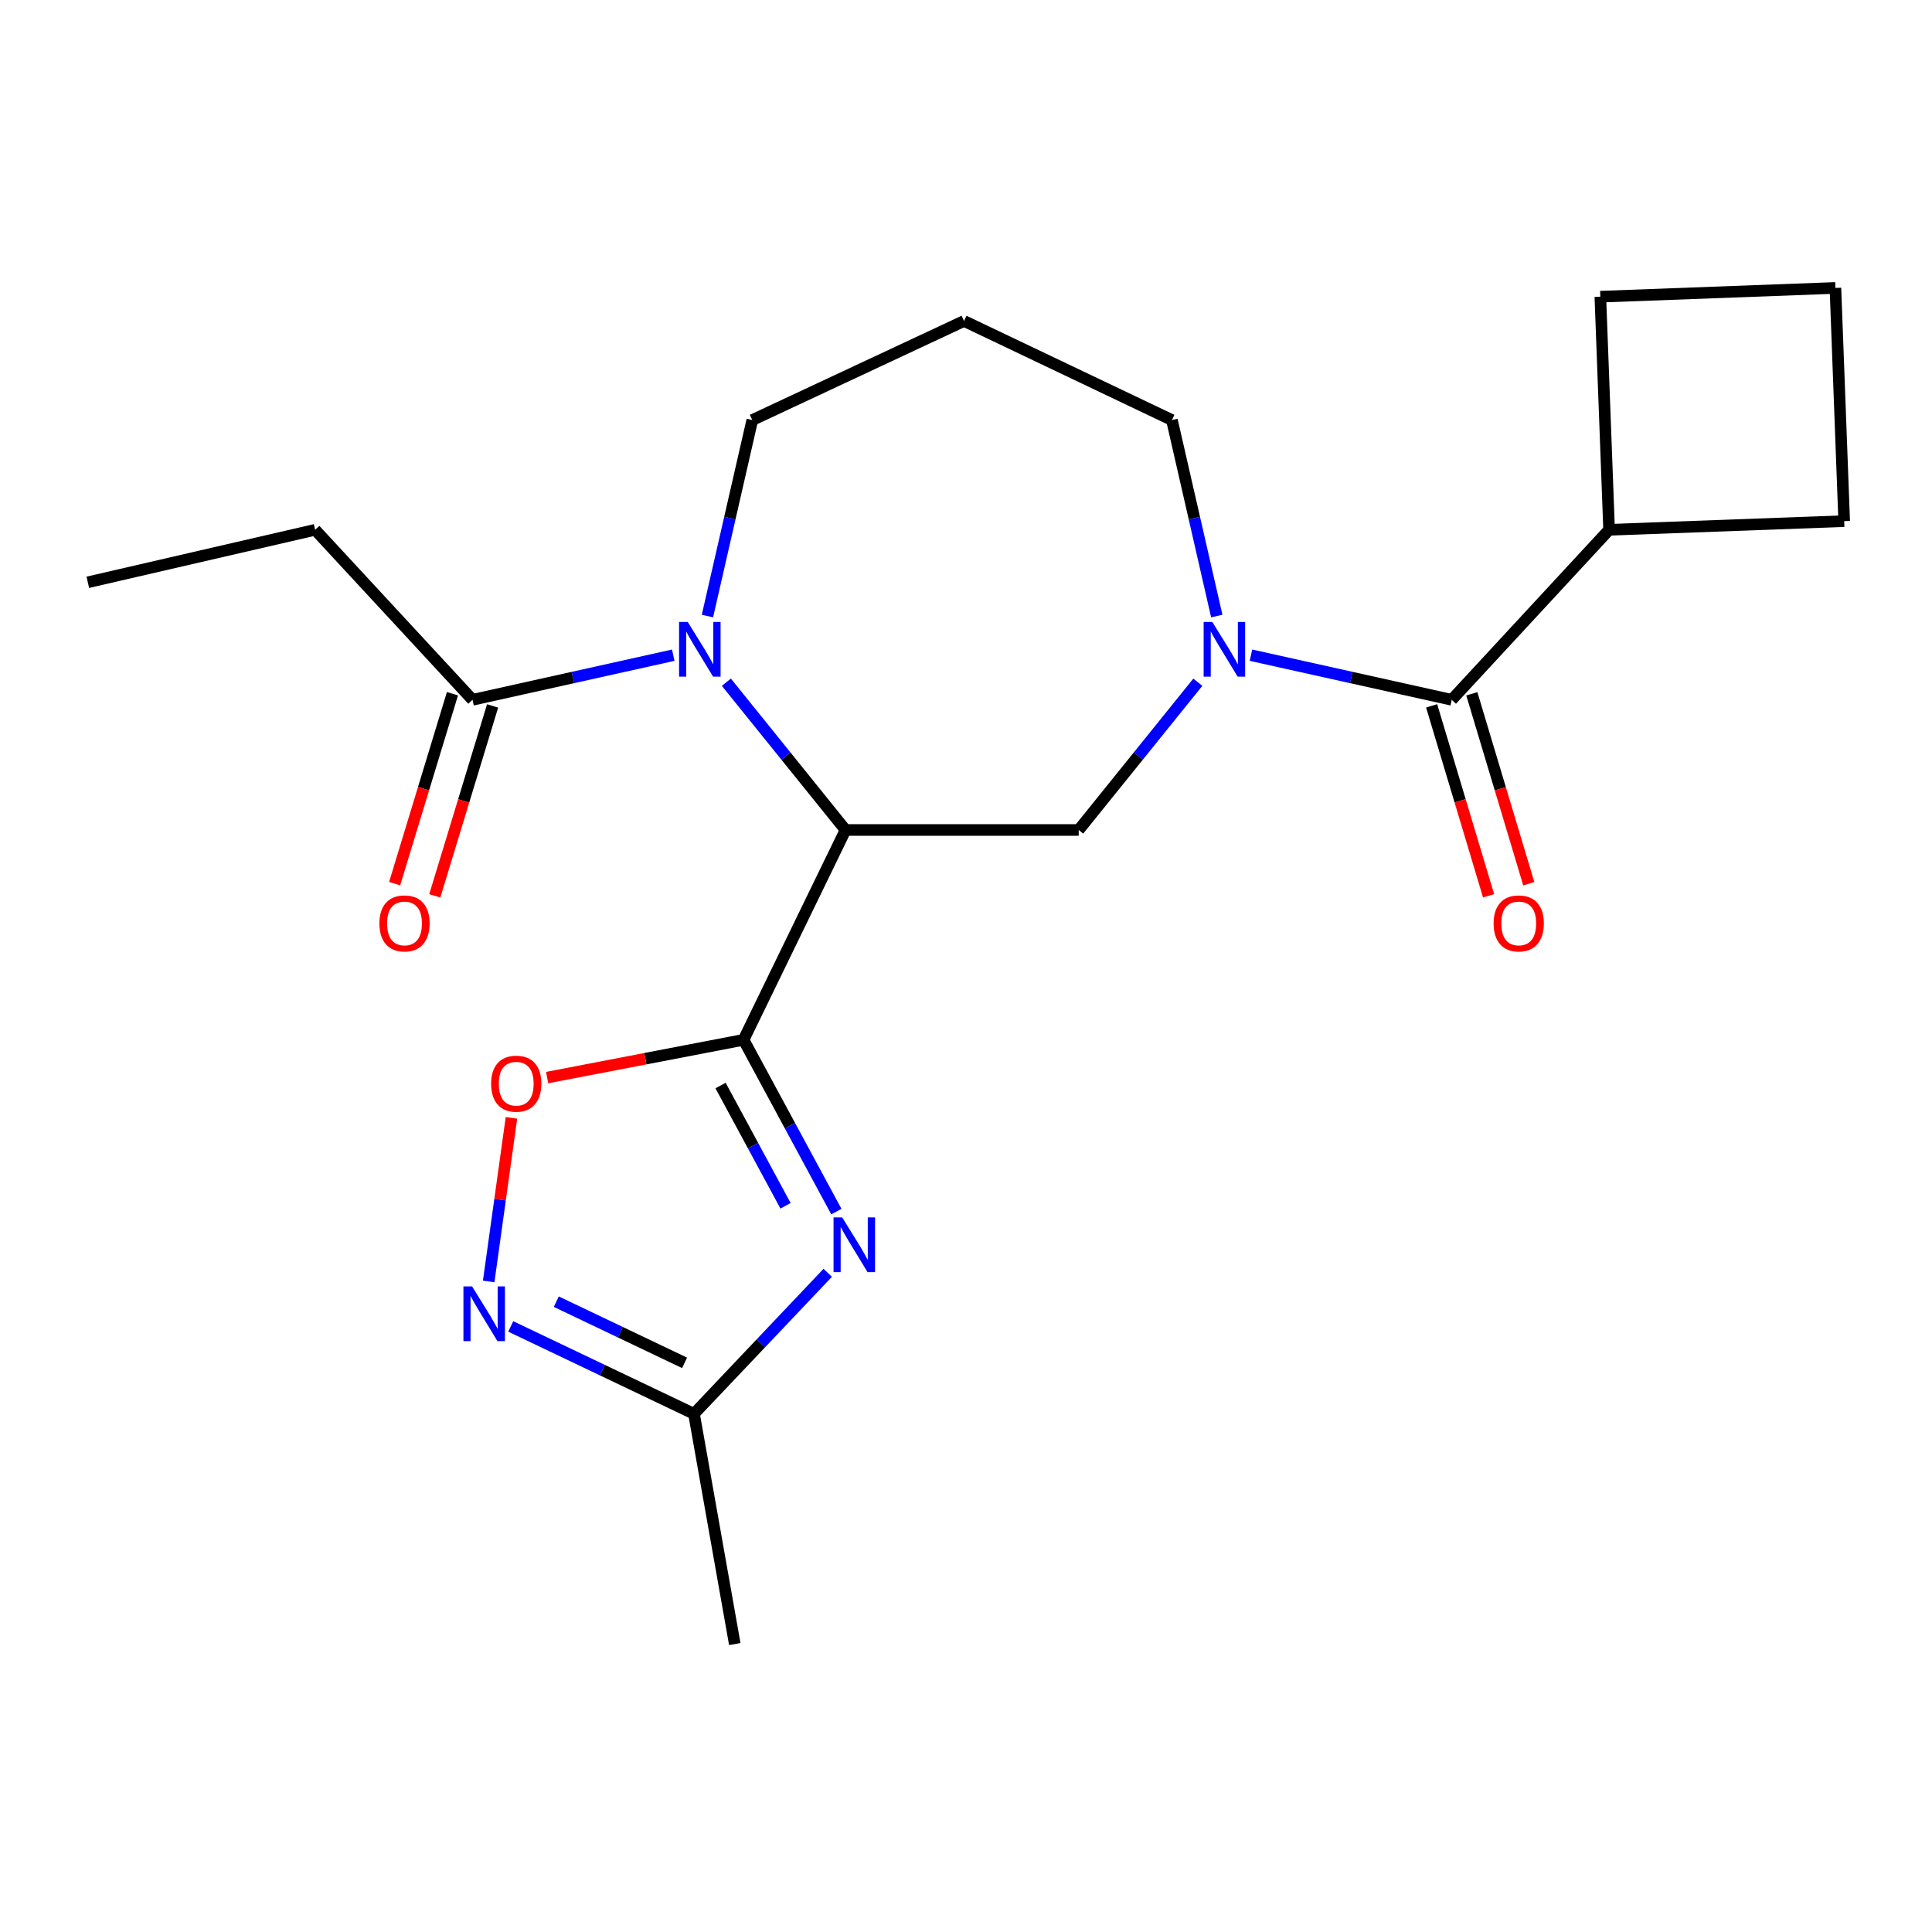 <?xml version='1.0' encoding='iso-8859-1'?>
<svg version='1.1' baseProfile='full'
              xmlns='http://www.w3.org/2000/svg'
                      xmlns:rdkit='http://www.rdkit.org/xml'
                      xmlns:xlink='http://www.w3.org/1999/xlink'
                  xml:space='preserve'
width='1000px' height='1000px' viewBox='0 0 1000 1000'>
<!-- END OF HEADER -->
<rect style='opacity:1.0;fill:#FFFFFF;stroke:none' width='1000' height='1000' x='0' y='0'> </rect>
<path class='bond-0' d='M 384.862,538.211 L 437.647,429.599' style='fill:none;fill-rule:evenodd;stroke:#000000;stroke-width:6px;stroke-linecap:butt;stroke-linejoin:miter;stroke-opacity:1' />
<path class='bond-1' d='M 384.862,538.211 L 408.883,582.668' style='fill:none;fill-rule:evenodd;stroke:#000000;stroke-width:6px;stroke-linecap:butt;stroke-linejoin:miter;stroke-opacity:1' />
<path class='bond-1' d='M 408.883,582.668 L 432.904,627.126' style='fill:none;fill-rule:evenodd;stroke:#0000FF;stroke-width:6px;stroke-linecap:butt;stroke-linejoin:miter;stroke-opacity:1' />
<path class='bond-1' d='M 372.961,561.872 L 389.776,592.992' style='fill:none;fill-rule:evenodd;stroke:#000000;stroke-width:6px;stroke-linecap:butt;stroke-linejoin:miter;stroke-opacity:1' />
<path class='bond-1' d='M 389.776,592.992 L 406.591,624.112' style='fill:none;fill-rule:evenodd;stroke:#0000FF;stroke-width:6px;stroke-linecap:butt;stroke-linejoin:miter;stroke-opacity:1' />
<path class='bond-5' d='M 384.862,538.211 L 334.029,547.984' style='fill:none;fill-rule:evenodd;stroke:#000000;stroke-width:6px;stroke-linecap:butt;stroke-linejoin:miter;stroke-opacity:1' />
<path class='bond-5' d='M 334.029,547.984 L 283.197,557.757' style='fill:none;fill-rule:evenodd;stroke:#FF0000;stroke-width:6px;stroke-linecap:butt;stroke-linejoin:miter;stroke-opacity:1' />
<path class='bond-2' d='M 437.647,429.599 L 406.809,391.357' style='fill:none;fill-rule:evenodd;stroke:#000000;stroke-width:6px;stroke-linecap:butt;stroke-linejoin:miter;stroke-opacity:1' />
<path class='bond-2' d='M 406.809,391.357 L 375.971,353.114' style='fill:none;fill-rule:evenodd;stroke:#0000FF;stroke-width:6px;stroke-linecap:butt;stroke-linejoin:miter;stroke-opacity:1' />
<path class='bond-4' d='M 437.647,429.599 L 558.335,429.599' style='fill:none;fill-rule:evenodd;stroke:#000000;stroke-width:6px;stroke-linecap:butt;stroke-linejoin:miter;stroke-opacity:1' />
<path class='bond-8' d='M 428.429,658.805 L 393.82,695.301' style='fill:none;fill-rule:evenodd;stroke:#0000FF;stroke-width:6px;stroke-linecap:butt;stroke-linejoin:miter;stroke-opacity:1' />
<path class='bond-8' d='M 393.82,695.301 L 359.211,731.797' style='fill:none;fill-rule:evenodd;stroke:#000000;stroke-width:6px;stroke-linecap:butt;stroke-linejoin:miter;stroke-opacity:1' />
<path class='bond-9' d='M 348.474,339.128 L 296.527,350.677' style='fill:none;fill-rule:evenodd;stroke:#0000FF;stroke-width:6px;stroke-linecap:butt;stroke-linejoin:miter;stroke-opacity:1' />
<path class='bond-9' d='M 296.527,350.677 L 244.579,362.227' style='fill:none;fill-rule:evenodd;stroke:#000000;stroke-width:6px;stroke-linecap:butt;stroke-linejoin:miter;stroke-opacity:1' />
<path class='bond-13' d='M 366.165,318.867 L 377.775,268.144' style='fill:none;fill-rule:evenodd;stroke:#0000FF;stroke-width:6px;stroke-linecap:butt;stroke-linejoin:miter;stroke-opacity:1' />
<path class='bond-13' d='M 377.775,268.144 L 389.386,217.42' style='fill:none;fill-rule:evenodd;stroke:#000000;stroke-width:6px;stroke-linecap:butt;stroke-linejoin:miter;stroke-opacity:1' />
<path class='bond-3' d='M 620,353.116 L 589.167,391.358' style='fill:none;fill-rule:evenodd;stroke:#0000FF;stroke-width:6px;stroke-linecap:butt;stroke-linejoin:miter;stroke-opacity:1' />
<path class='bond-3' d='M 589.167,391.358 L 558.335,429.599' style='fill:none;fill-rule:evenodd;stroke:#000000;stroke-width:6px;stroke-linecap:butt;stroke-linejoin:miter;stroke-opacity:1' />
<path class='bond-6' d='M 647.497,339.127 L 699.456,350.677' style='fill:none;fill-rule:evenodd;stroke:#0000FF;stroke-width:6px;stroke-linecap:butt;stroke-linejoin:miter;stroke-opacity:1' />
<path class='bond-6' d='M 699.456,350.677 L 751.415,362.227' style='fill:none;fill-rule:evenodd;stroke:#000000;stroke-width:6px;stroke-linecap:butt;stroke-linejoin:miter;stroke-opacity:1' />
<path class='bond-14' d='M 629.805,318.867 L 618.195,268.144' style='fill:none;fill-rule:evenodd;stroke:#0000FF;stroke-width:6px;stroke-linecap:butt;stroke-linejoin:miter;stroke-opacity:1' />
<path class='bond-14' d='M 618.195,268.144 L 606.584,217.42' style='fill:none;fill-rule:evenodd;stroke:#000000;stroke-width:6px;stroke-linecap:butt;stroke-linejoin:miter;stroke-opacity:1' />
<path class='bond-7' d='M 264.728,578.601 L 258.834,620.941' style='fill:none;fill-rule:evenodd;stroke:#FF0000;stroke-width:6px;stroke-linecap:butt;stroke-linejoin:miter;stroke-opacity:1' />
<path class='bond-7' d='M 258.834,620.941 L 252.939,663.282' style='fill:none;fill-rule:evenodd;stroke:#0000FF;stroke-width:6px;stroke-linecap:butt;stroke-linejoin:miter;stroke-opacity:1' />
<path class='bond-10' d='M 741.014,365.346 L 755.752,414.499' style='fill:none;fill-rule:evenodd;stroke:#000000;stroke-width:6px;stroke-linecap:butt;stroke-linejoin:miter;stroke-opacity:1' />
<path class='bond-10' d='M 755.752,414.499 L 770.491,463.653' style='fill:none;fill-rule:evenodd;stroke:#FF0000;stroke-width:6px;stroke-linecap:butt;stroke-linejoin:miter;stroke-opacity:1' />
<path class='bond-10' d='M 761.816,359.108 L 776.555,408.262' style='fill:none;fill-rule:evenodd;stroke:#000000;stroke-width:6px;stroke-linecap:butt;stroke-linejoin:miter;stroke-opacity:1' />
<path class='bond-10' d='M 776.555,408.262 L 791.293,457.415' style='fill:none;fill-rule:evenodd;stroke:#FF0000;stroke-width:6px;stroke-linecap:butt;stroke-linejoin:miter;stroke-opacity:1' />
<path class='bond-12' d='M 751.415,362.227 L 832.868,274.223' style='fill:none;fill-rule:evenodd;stroke:#000000;stroke-width:6px;stroke-linecap:butt;stroke-linejoin:miter;stroke-opacity:1' />
<path class='bond-22' d='M 264.36,686.558 L 311.785,709.178' style='fill:none;fill-rule:evenodd;stroke:#0000FF;stroke-width:6px;stroke-linecap:butt;stroke-linejoin:miter;stroke-opacity:1' />
<path class='bond-22' d='M 311.785,709.178 L 359.211,731.797' style='fill:none;fill-rule:evenodd;stroke:#000000;stroke-width:6px;stroke-linecap:butt;stroke-linejoin:miter;stroke-opacity:1' />
<path class='bond-22' d='M 287.936,673.742 L 321.134,689.576' style='fill:none;fill-rule:evenodd;stroke:#0000FF;stroke-width:6px;stroke-linecap:butt;stroke-linejoin:miter;stroke-opacity:1' />
<path class='bond-22' d='M 321.134,689.576 L 354.332,705.409' style='fill:none;fill-rule:evenodd;stroke:#000000;stroke-width:6px;stroke-linecap:butt;stroke-linejoin:miter;stroke-opacity:1' />
<path class='bond-17' d='M 359.211,731.797 L 380.325,850.965' style='fill:none;fill-rule:evenodd;stroke:#000000;stroke-width:6px;stroke-linecap:butt;stroke-linejoin:miter;stroke-opacity:1' />
<path class='bond-11' d='M 234.191,359.065 L 219.228,408.216' style='fill:none;fill-rule:evenodd;stroke:#000000;stroke-width:6px;stroke-linecap:butt;stroke-linejoin:miter;stroke-opacity:1' />
<path class='bond-11' d='M 219.228,408.216 L 204.264,457.368' style='fill:none;fill-rule:evenodd;stroke:#FF0000;stroke-width:6px;stroke-linecap:butt;stroke-linejoin:miter;stroke-opacity:1' />
<path class='bond-11' d='M 254.967,365.39 L 240.004,414.541' style='fill:none;fill-rule:evenodd;stroke:#000000;stroke-width:6px;stroke-linecap:butt;stroke-linejoin:miter;stroke-opacity:1' />
<path class='bond-11' d='M 240.004,414.541 L 225.04,463.693' style='fill:none;fill-rule:evenodd;stroke:#FF0000;stroke-width:6px;stroke-linecap:butt;stroke-linejoin:miter;stroke-opacity:1' />
<path class='bond-16' d='M 244.579,362.227 L 163.115,274.223' style='fill:none;fill-rule:evenodd;stroke:#000000;stroke-width:6px;stroke-linecap:butt;stroke-linejoin:miter;stroke-opacity:1' />
<path class='bond-19' d='M 832.868,274.223 L 828.331,153.571' style='fill:none;fill-rule:evenodd;stroke:#000000;stroke-width:6px;stroke-linecap:butt;stroke-linejoin:miter;stroke-opacity:1' />
<path class='bond-20' d='M 832.868,274.223 L 954.545,269.735' style='fill:none;fill-rule:evenodd;stroke:#000000;stroke-width:6px;stroke-linecap:butt;stroke-linejoin:miter;stroke-opacity:1' />
<path class='bond-15' d='M 389.386,217.42 L 498.987,166.143' style='fill:none;fill-rule:evenodd;stroke:#000000;stroke-width:6px;stroke-linecap:butt;stroke-linejoin:miter;stroke-opacity:1' />
<path class='bond-23' d='M 606.584,217.42 L 498.987,166.143' style='fill:none;fill-rule:evenodd;stroke:#000000;stroke-width:6px;stroke-linecap:butt;stroke-linejoin:miter;stroke-opacity:1' />
<path class='bond-21' d='M 163.115,274.223 L 45.455,301.394' style='fill:none;fill-rule:evenodd;stroke:#000000;stroke-width:6px;stroke-linecap:butt;stroke-linejoin:miter;stroke-opacity:1' />
<path class='bond-18' d='M 950.009,149.035 L 954.545,269.735' style='fill:none;fill-rule:evenodd;stroke:#000000;stroke-width:6px;stroke-linecap:butt;stroke-linejoin:miter;stroke-opacity:1' />
<path class='bond-24' d='M 950.009,149.035 L 828.331,153.571' style='fill:none;fill-rule:evenodd;stroke:#000000;stroke-width:6px;stroke-linecap:butt;stroke-linejoin:miter;stroke-opacity:1' />
<path  class='atom-2' d='M 435.923 630.14
L 445.203 645.14
Q 446.123 646.62, 447.603 649.3
Q 449.083 651.98, 449.163 652.14
L 449.163 630.14
L 452.923 630.14
L 452.923 658.46
L 449.043 658.46
L 439.083 642.06
Q 437.923 640.14, 436.683 637.94
Q 435.483 635.74, 435.123 635.06
L 435.123 658.46
L 431.443 658.46
L 431.443 630.14
L 435.923 630.14
' fill='#0000FF'/>
<path  class='atom-3' d='M 355.967 321.91
L 365.247 336.91
Q 366.167 338.39, 367.647 341.07
Q 369.127 343.75, 369.207 343.91
L 369.207 321.91
L 372.967 321.91
L 372.967 350.23
L 369.087 350.23
L 359.127 333.83
Q 357.967 331.91, 356.727 329.71
Q 355.527 327.51, 355.167 326.83
L 355.167 350.23
L 351.487 350.23
L 351.487 321.91
L 355.967 321.91
' fill='#0000FF'/>
<path  class='atom-4' d='M 627.483 321.91
L 636.763 336.91
Q 637.683 338.39, 639.163 341.07
Q 640.643 343.75, 640.723 343.91
L 640.723 321.91
L 644.483 321.91
L 644.483 350.23
L 640.603 350.23
L 630.643 333.83
Q 629.483 331.91, 628.243 329.71
Q 627.043 327.51, 626.683 326.83
L 626.683 350.23
L 623.003 350.23
L 623.003 321.91
L 627.483 321.91
' fill='#0000FF'/>
<path  class='atom-6' d='M 254.201 560.913
Q 254.201 554.113, 257.561 550.313
Q 260.921 546.513, 267.201 546.513
Q 273.481 546.513, 276.841 550.313
Q 280.201 554.113, 280.201 560.913
Q 280.201 567.793, 276.801 571.713
Q 273.401 575.593, 267.201 575.593
Q 260.961 575.593, 257.561 571.713
Q 254.201 567.833, 254.201 560.913
M 267.201 572.393
Q 271.521 572.393, 273.841 569.513
Q 276.201 566.593, 276.201 560.913
Q 276.201 555.353, 273.841 552.553
Q 271.521 549.713, 267.201 549.713
Q 262.881 549.713, 260.521 552.513
Q 258.201 555.313, 258.201 560.913
Q 258.201 566.633, 260.521 569.513
Q 262.881 572.393, 267.201 572.393
' fill='#FF0000'/>
<path  class='atom-8' d='M 244.352 665.841
L 253.632 680.841
Q 254.552 682.321, 256.032 685.001
Q 257.512 687.681, 257.592 687.841
L 257.592 665.841
L 261.352 665.841
L 261.352 694.161
L 257.472 694.161
L 247.512 677.761
Q 246.352 675.841, 245.112 673.641
Q 243.912 671.441, 243.552 670.761
L 243.552 694.161
L 239.872 694.161
L 239.872 665.841
L 244.352 665.841
' fill='#0000FF'/>
<path  class='atom-11' d='M 773.091 477.952
Q 773.091 471.152, 776.451 467.352
Q 779.811 463.552, 786.091 463.552
Q 792.371 463.552, 795.731 467.352
Q 799.091 471.152, 799.091 477.952
Q 799.091 484.832, 795.691 488.752
Q 792.291 492.632, 786.091 492.632
Q 779.851 492.632, 776.451 488.752
Q 773.091 484.872, 773.091 477.952
M 786.091 489.432
Q 790.411 489.432, 792.731 486.552
Q 795.091 483.632, 795.091 477.952
Q 795.091 472.392, 792.731 469.592
Q 790.411 466.752, 786.091 466.752
Q 781.771 466.752, 779.411 469.552
Q 777.091 472.352, 777.091 477.952
Q 777.091 483.672, 779.411 486.552
Q 781.771 489.432, 786.091 489.432
' fill='#FF0000'/>
<path  class='atom-12' d='M 196.373 477.952
Q 196.373 471.152, 199.733 467.352
Q 203.093 463.552, 209.373 463.552
Q 215.653 463.552, 219.013 467.352
Q 222.373 471.152, 222.373 477.952
Q 222.373 484.832, 218.973 488.752
Q 215.573 492.632, 209.373 492.632
Q 203.133 492.632, 199.733 488.752
Q 196.373 484.872, 196.373 477.952
M 209.373 489.432
Q 213.693 489.432, 216.013 486.552
Q 218.373 483.632, 218.373 477.952
Q 218.373 472.392, 216.013 469.592
Q 213.693 466.752, 209.373 466.752
Q 205.053 466.752, 202.693 469.552
Q 200.373 472.352, 200.373 477.952
Q 200.373 483.672, 202.693 486.552
Q 205.053 489.432, 209.373 489.432
' fill='#FF0000'/>
</svg>
